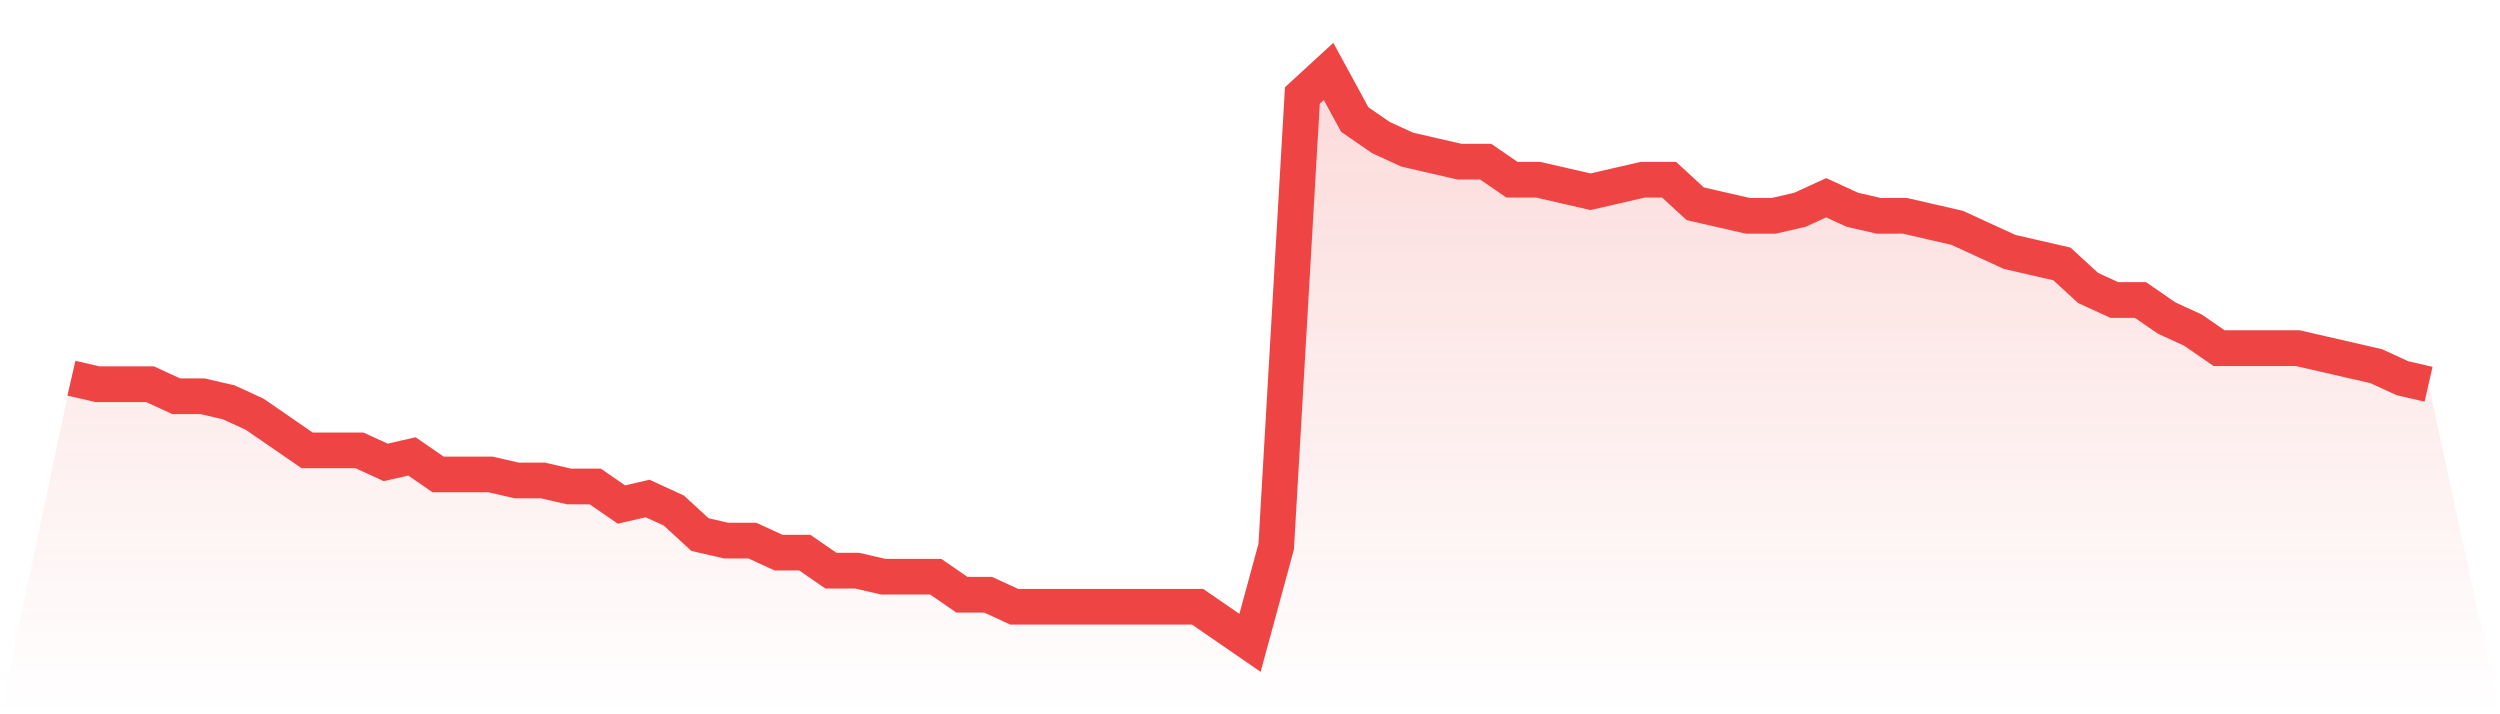 <svg viewBox="0 0 140 40" xmlns="http://www.w3.org/2000/svg">
<defs>
<linearGradient id="gradient" x1="0" x2="0" y1="0" y2="1">
<stop offset="0%" stop-color="#ef4444" stop-opacity="0.2"/>
<stop offset="100%" stop-color="#ef4444" stop-opacity="0"/>
</linearGradient>
</defs>
<path d="M4,21.179 L4,21.179 L5.467,21.516 L6.933,21.516 L8.4,21.516 L9.867,22.189 L11.333,22.189 L12.8,22.526 L14.267,23.2 L15.733,24.211 L17.2,25.221 L18.667,25.221 L20.133,25.221 L21.6,25.895 L23.067,25.558 L24.533,26.568 L26,26.568 L27.467,26.568 L28.933,26.905 L30.4,26.905 L31.867,27.242 L33.333,27.242 L34.8,28.253 L36.267,27.916 L37.733,28.589 L39.2,29.937 L40.667,30.274 L42.133,30.274 L43.6,30.947 L45.067,30.947 L46.533,31.958 L48,31.958 L49.467,32.295 L50.933,32.295 L52.4,32.295 L53.867,33.305 L55.333,33.305 L56.8,33.979 L58.267,33.979 L59.733,33.979 L61.2,33.979 L62.667,33.979 L64.133,33.979 L65.6,33.979 L67.067,33.979 L68.533,34.989 L70,36 L71.467,30.611 L72.933,5.347 L74.4,4 L75.867,6.695 L77.333,7.705 L78.8,8.379 L80.267,8.716 L81.733,9.053 L83.2,9.053 L84.667,10.063 L86.133,10.063 L87.6,10.4 L89.067,10.737 L90.533,10.4 L92,10.063 L93.467,10.063 L94.933,11.411 L96.4,11.747 L97.867,12.084 L99.333,12.084 L100.8,11.747 L102.267,11.074 L103.733,11.747 L105.2,12.084 L106.667,12.084 L108.133,12.421 L109.6,12.758 L111.067,13.432 L112.533,14.105 L114,14.442 L115.467,14.779 L116.933,16.126 L118.4,16.8 L119.867,16.8 L121.333,17.811 L122.8,18.484 L124.267,19.495 L125.733,19.495 L127.2,19.495 L128.667,19.495 L130.133,19.832 L131.6,20.168 L133.067,20.505 L134.533,21.179 L136,21.516 L140,40 L0,40 z" fill="url(#gradient)"/>
<path d="M4,21.179 L4,21.179 L5.467,21.516 L6.933,21.516 L8.4,21.516 L9.867,22.189 L11.333,22.189 L12.8,22.526 L14.267,23.2 L15.733,24.211 L17.2,25.221 L18.667,25.221 L20.133,25.221 L21.6,25.895 L23.067,25.558 L24.533,26.568 L26,26.568 L27.467,26.568 L28.933,26.905 L30.4,26.905 L31.867,27.242 L33.333,27.242 L34.8,28.253 L36.267,27.916 L37.733,28.589 L39.2,29.937 L40.667,30.274 L42.133,30.274 L43.6,30.947 L45.067,30.947 L46.533,31.958 L48,31.958 L49.467,32.295 L50.933,32.295 L52.4,32.295 L53.867,33.305 L55.333,33.305 L56.8,33.979 L58.267,33.979 L59.733,33.979 L61.2,33.979 L62.667,33.979 L64.133,33.979 L65.6,33.979 L67.067,33.979 L68.533,34.989 L70,36 L71.467,30.611 L72.933,5.347 L74.4,4 L75.867,6.695 L77.333,7.705 L78.8,8.379 L80.267,8.716 L81.733,9.053 L83.2,9.053 L84.667,10.063 L86.133,10.063 L87.6,10.4 L89.067,10.737 L90.533,10.4 L92,10.063 L93.467,10.063 L94.933,11.411 L96.4,11.747 L97.867,12.084 L99.333,12.084 L100.8,11.747 L102.267,11.074 L103.733,11.747 L105.2,12.084 L106.667,12.084 L108.133,12.421 L109.6,12.758 L111.067,13.432 L112.533,14.105 L114,14.442 L115.467,14.779 L116.933,16.126 L118.4,16.8 L119.867,16.8 L121.333,17.811 L122.8,18.484 L124.267,19.495 L125.733,19.495 L127.2,19.495 L128.667,19.495 L130.133,19.832 L131.6,20.168 L133.067,20.505 L134.533,21.179 L136,21.516" fill="none" stroke="#ef4444" stroke-width="2"/>
</svg>
